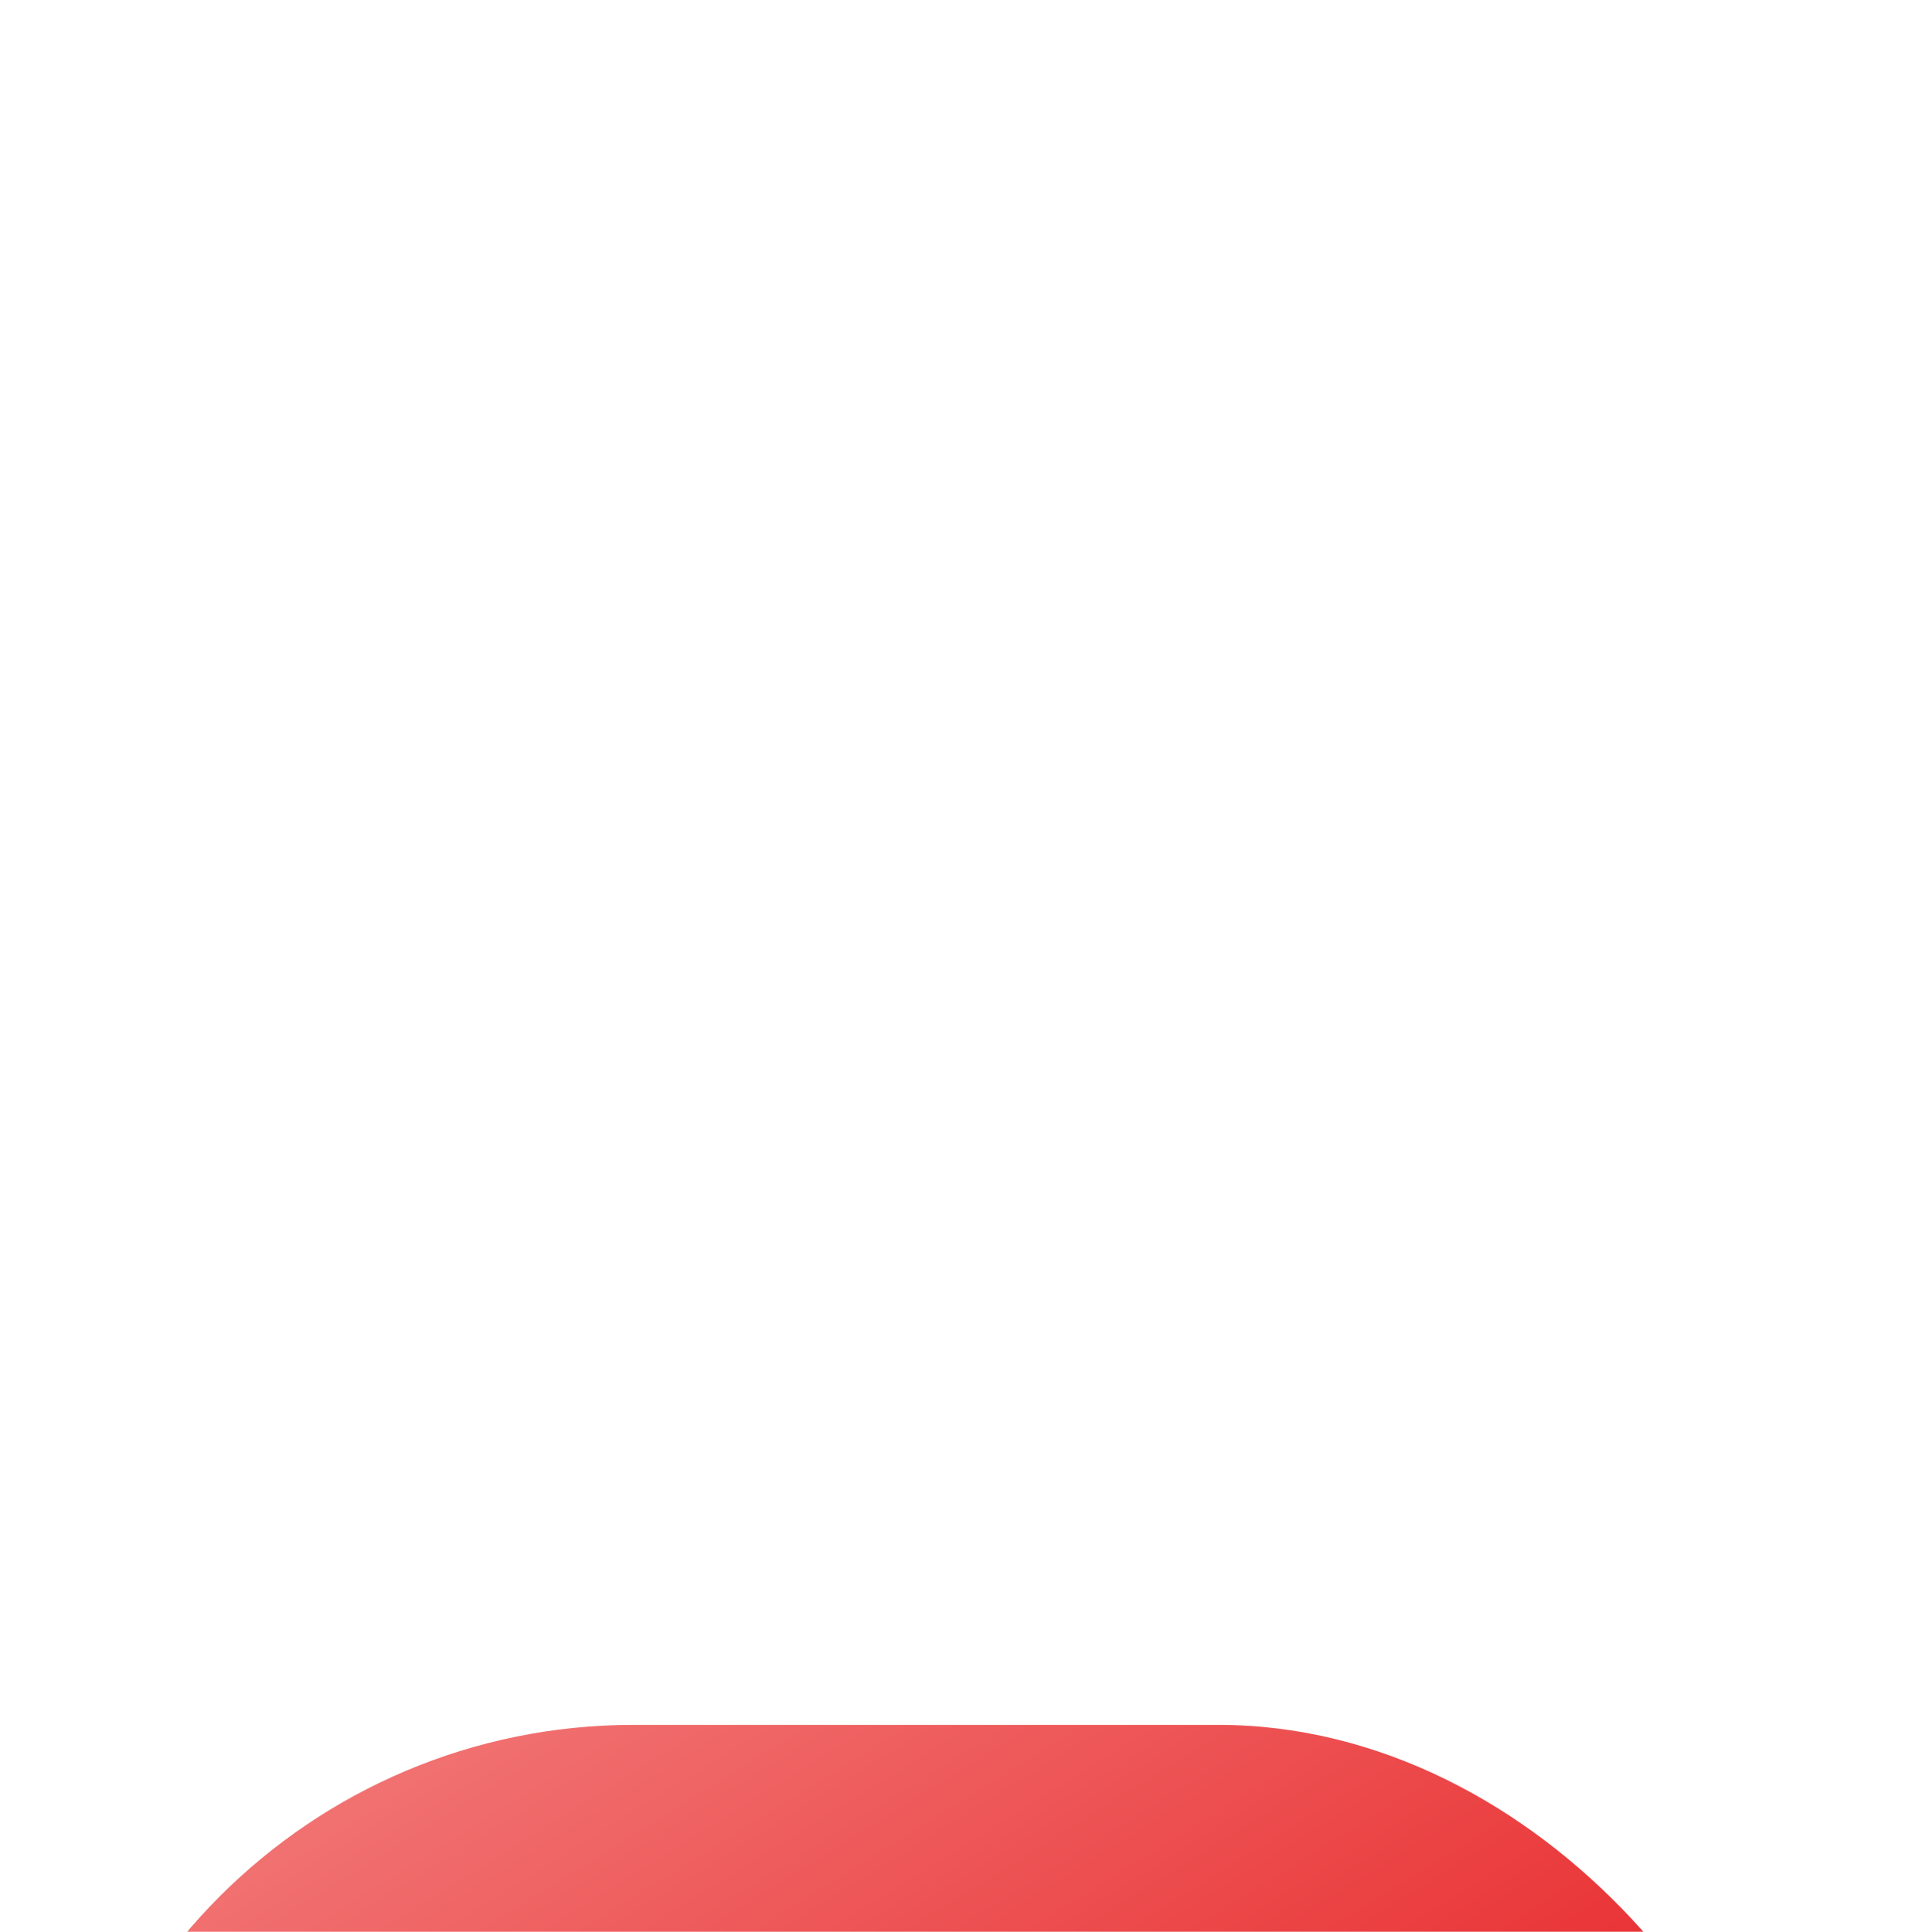 <svg xmlns="http://www.w3.org/2000/svg" fill="none" viewBox="31.334 22.4 26.224 26.432" style="max-height: 500px" width="26.224" height="26.432"> <g filter="url(#filter0_ddddii_1527_8451)"> <rect fill="white" rx="8" height="24" width="24" y="24" x="32"/> <rect fill="url(#paint0_linear_1527_8451)" rx="8" height="24" width="24" y="24" x="32"/> </g> <g filter="url(#filter1_i_1527_8451)"> <path fill="white" d="M39.412 41.787C39.058 42.1 38.52 42.063 38.212 41.704C37.903 41.344 37.939 40.799 38.294 40.486C39.841 39.116 41.34 37.709 42.796 36.259C41.281 34.7 39.812 33.092 38.385 31.431C38.076 31.072 38.112 30.526 38.467 30.213C38.821 29.9 39.358 29.937 39.667 30.296C41.069 31.928 42.512 33.507 44 35.039C45.488 33.507 46.931 31.928 48.334 30.296C48.642 29.937 49.18 29.9 49.534 30.213C49.888 30.526 49.925 31.072 49.616 31.431C48.188 33.092 46.72 34.7 45.205 36.259C46.661 37.709 48.16 39.116 49.707 40.486C50.061 40.799 50.098 41.344 49.789 41.704C49.48 42.063 48.943 42.1 48.589 41.787C47.012 40.391 45.484 38.957 44 37.479C42.517 38.957 40.989 40.391 39.412 41.787Z" clip-rule="evenodd" fill-rule="evenodd"/> </g> <defs> <filter color-interpolation-filters="sRGB" filterUnits="userSpaceOnUse" height="120" width="120" y="-8" x="-16" id="filter0_ddddii_1527_8451"> <feFlood result="BackgroundImageFix" flood-opacity="0"/> <feColorMatrix result="hardAlpha" values="0 0 0 0 0 0 0 0 0 0 0 0 0 0 0 0 0 0 127 0" type="matrix" in="SourceAlpha"/> <feOffset dy="16"/> <feGaussianBlur stdDeviation="24"/> <feComposite operator="out" in2="hardAlpha"/> <feColorMatrix values="0 0 0 0 0 0 0 0 0 0 0 0 0 0 0 0 0 0 0.04 0" type="matrix"/> <feBlend result="effect1_dropShadow_1527_8451" in2="BackgroundImageFix" mode="normal"/> <feColorMatrix result="hardAlpha" values="0 0 0 0 0 0 0 0 0 0 0 0 0 0 0 0 0 0 127 0" type="matrix" in="SourceAlpha"/> <feOffset dy="4"/> <feGaussianBlur stdDeviation="3"/> <feComposite operator="out" in2="hardAlpha"/> <feColorMatrix values="0 0 0 0 0 0 0 0 0 0 0 0 0 0 0 0 0 0 0.05 0" type="matrix"/> <feBlend result="effect2_dropShadow_1527_8451" in2="effect1_dropShadow_1527_8451" mode="normal"/> <feColorMatrix result="hardAlpha" values="0 0 0 0 0 0 0 0 0 0 0 0 0 0 0 0 0 0 127 0" type="matrix" in="SourceAlpha"/> <feOffset dy="2"/> <feGaussianBlur stdDeviation="1.5"/> <feComposite operator="out" in2="hardAlpha"/> <feColorMatrix values="0 0 0 0 0 0 0 0 0 0 0 0 0 0 0 0 0 0 0.13 0" type="matrix"/> <feBlend result="effect3_dropShadow_1527_8451" in2="effect2_dropShadow_1527_8451" mode="normal"/> <feColorMatrix result="hardAlpha" values="0 0 0 0 0 0 0 0 0 0 0 0 0 0 0 0 0 0 127 0" type="matrix" in="SourceAlpha"/> <feOffset dy="1"/> <feGaussianBlur stdDeviation="0.5"/> <feComposite operator="out" in2="hardAlpha"/> <feColorMatrix values="0 0 0 0 0 0 0 0 0 0 0 0 0 0 0 0 0 0 0.15 0" type="matrix"/> <feBlend result="effect4_dropShadow_1527_8451" in2="effect3_dropShadow_1527_8451" mode="normal"/> <feBlend result="shape" in2="effect4_dropShadow_1527_8451" in="SourceGraphic" mode="normal"/> <feColorMatrix result="hardAlpha" values="0 0 0 0 0 0 0 0 0 0 0 0 0 0 0 0 0 0 127 0" type="matrix" in="SourceAlpha"/> <feOffset dy="-2"/> <feGaussianBlur stdDeviation="0.5"/> <feComposite k3="1" k2="-1" operator="arithmetic" in2="hardAlpha"/> <feColorMatrix values="0 0 0 0 0.665 0 0 0 0 0.029 0 0 0 0 0.036 0 0 0 0.4 0" type="matrix"/> <feBlend result="effect5_innerShadow_1527_8451" in2="shape" mode="normal"/> <feColorMatrix result="hardAlpha" values="0 0 0 0 0 0 0 0 0 0 0 0 0 0 0 0 0 0 127 0" type="matrix" in="SourceAlpha"/> <feOffset dy="1"/> <feGaussianBlur stdDeviation="0.5"/> <feComposite k3="1" k2="-1" operator="arithmetic" in2="hardAlpha"/> <feColorMatrix values="0 0 0 0 1 0 0 0 0 1 0 0 0 0 1 0 0 0 0.35 0" type="matrix"/> <feBlend result="effect6_innerShadow_1527_8451" in2="effect5_innerShadow_1527_8451" mode="normal"/> </filter> <filter color-interpolation-filters="sRGB" filterUnits="userSpaceOnUse" height="12.999" width="11.996" y="30" x="38.002" id="filter1_i_1527_8451"> <feFlood result="BackgroundImageFix" flood-opacity="0"/> <feBlend result="shape" in2="BackgroundImageFix" in="SourceGraphic" mode="normal"/> <feColorMatrix result="hardAlpha" values="0 0 0 0 0 0 0 0 0 0 0 0 0 0 0 0 0 0 127 0" type="matrix" in="SourceAlpha"/> <feOffset dy="1"/> <feGaussianBlur stdDeviation="0.5"/> <feComposite k3="1" k2="-1" operator="arithmetic" in2="hardAlpha"/> <feColorMatrix values="0 0 0 0 0 0 0 0 0 0 0 0 0 0 0 0 0 0 0.25 0" type="matrix"/> <feBlend result="effect1_innerShadow_1527_8451" in2="shape" mode="normal"/> </filter> <linearGradient gradientUnits="userSpaceOnUse" y2="22.72" x2="38.78" y1="43.125" x1="51.5" id="paint0_linear_1527_8451"> <stop stop-color="#E30105" offset="0.138"/> <stop stop-color="#F17171" offset="0.976"/> </linearGradient> </defs> </svg>
